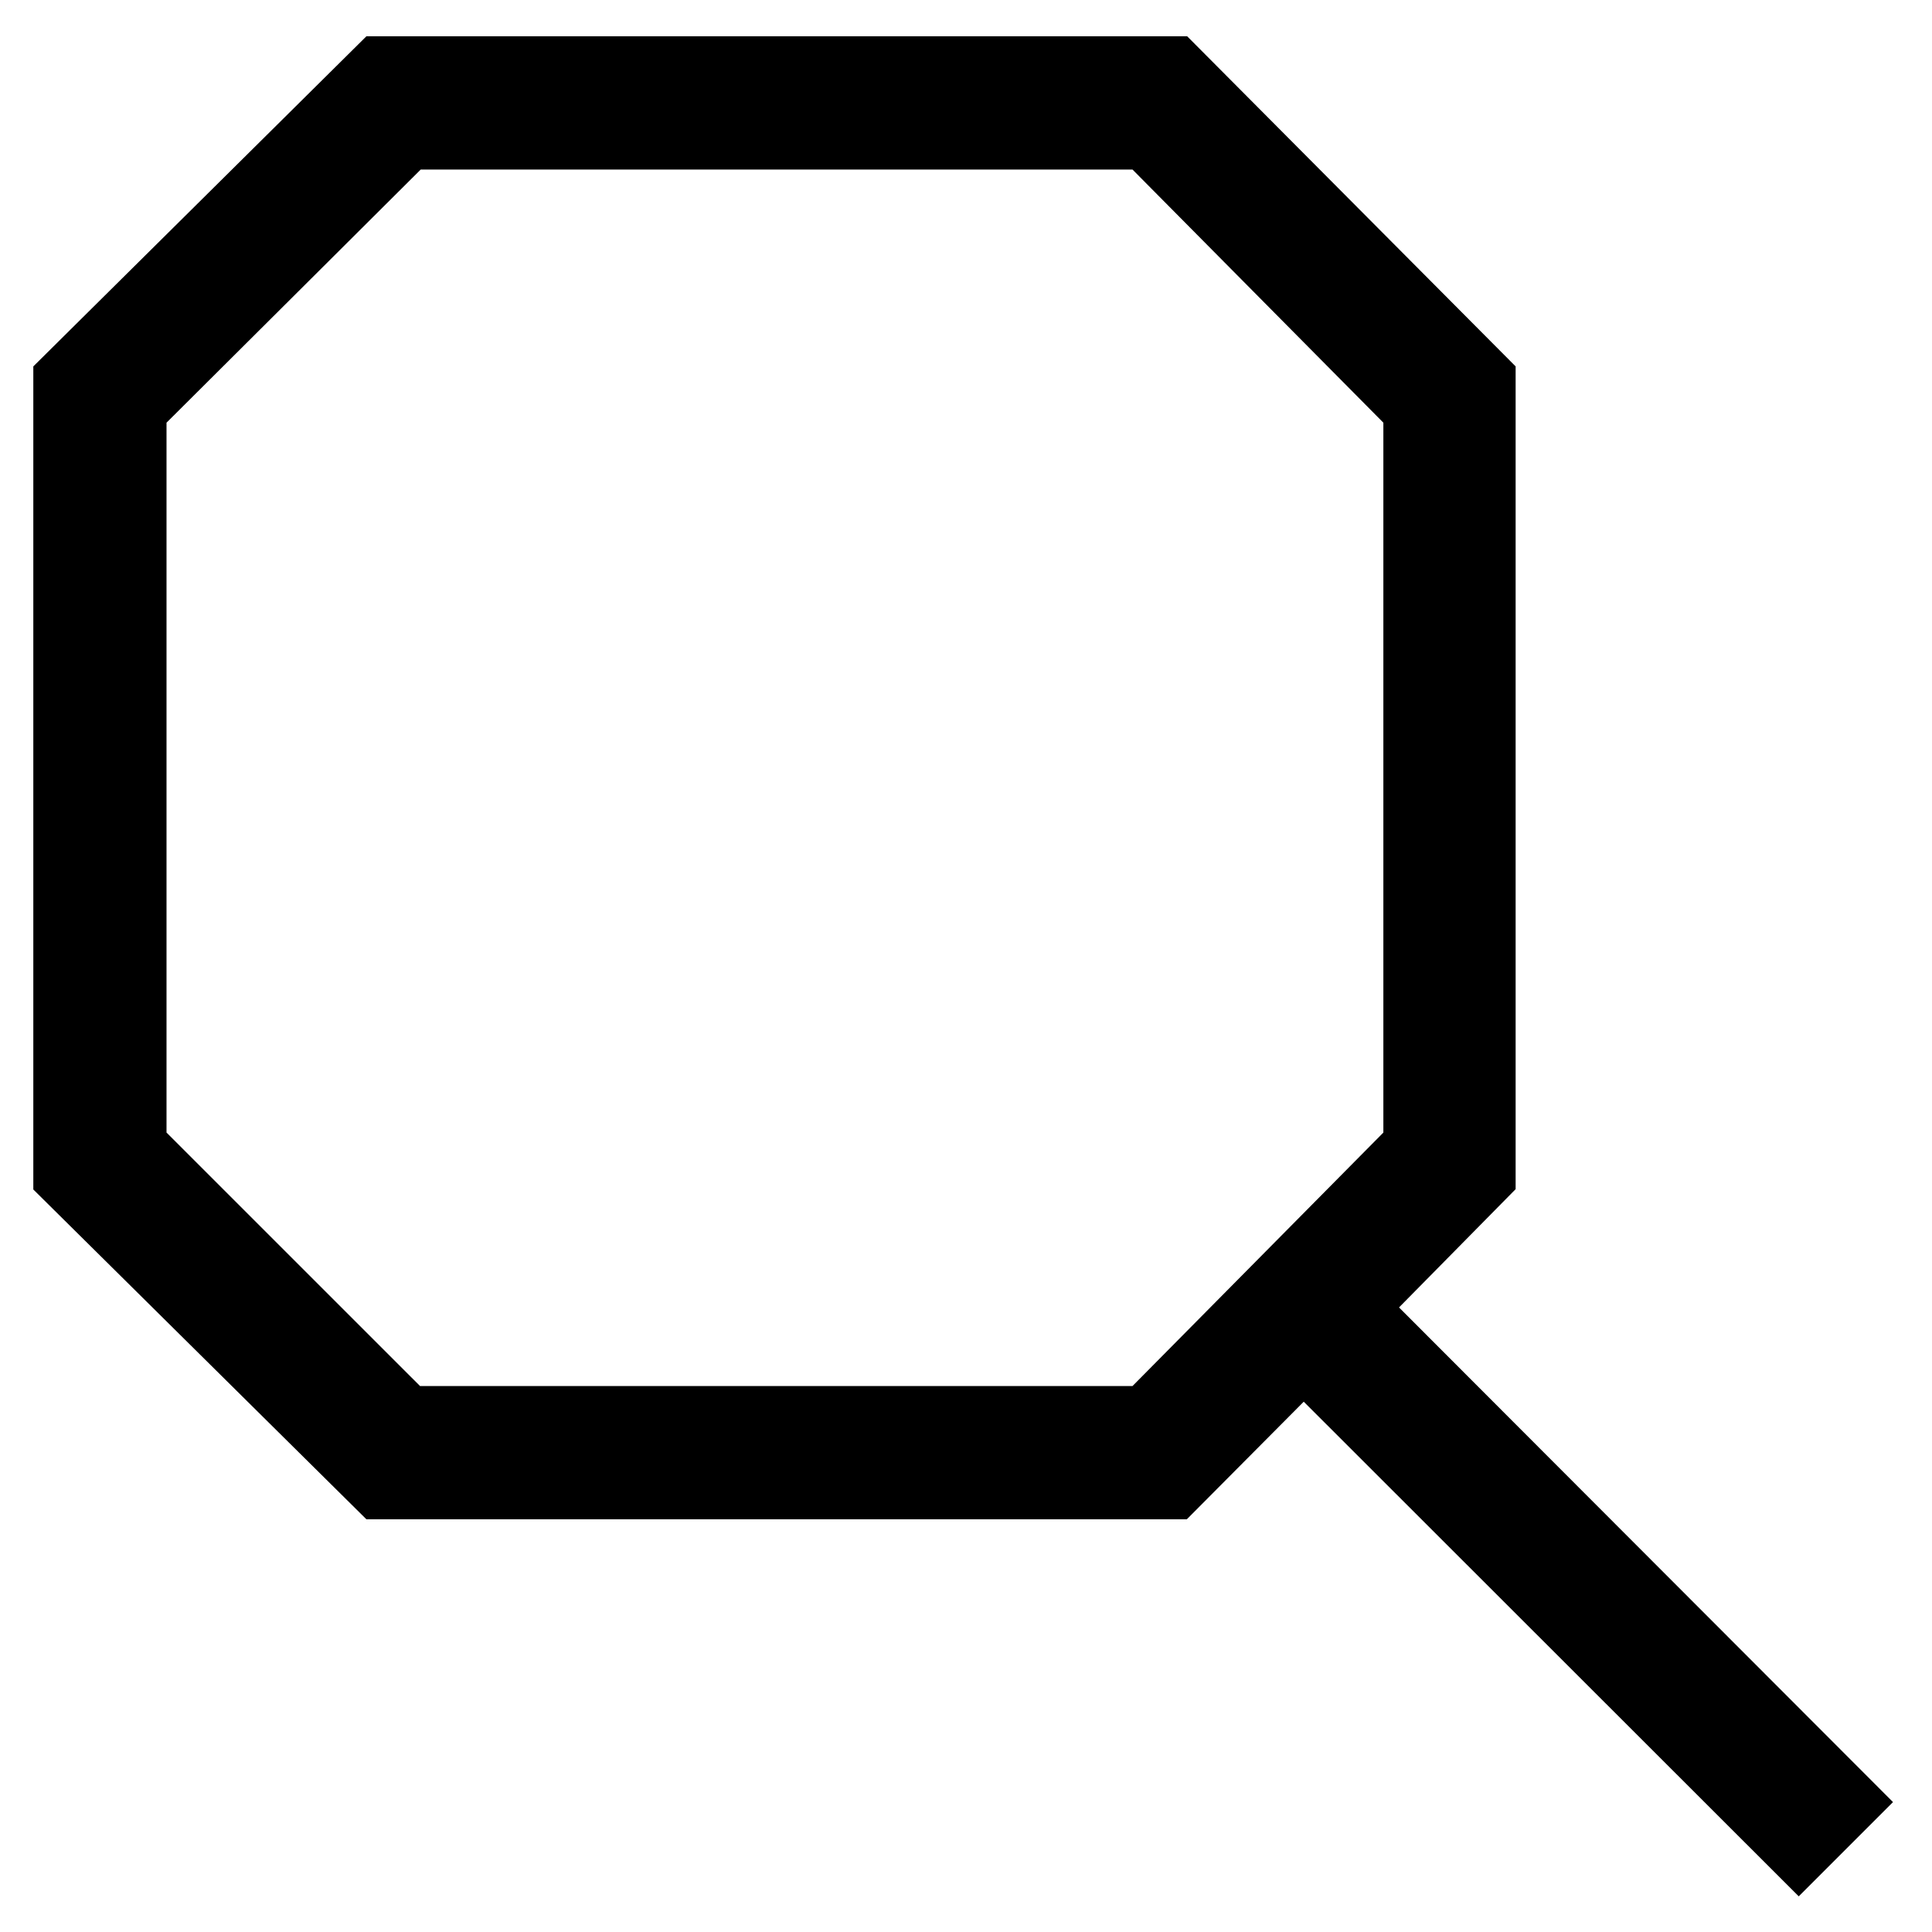 <svg width="37" height="37" viewBox="0 0 37 37" fill="none" xmlns="http://www.w3.org/2000/svg">
<path d="M29.026 22.774V7.017L22.736 0.695H7.017L0.638 7.017V22.78L7.017 29.096H22.729L24.968 26.844L34.448 36.317L36.253 34.512L26.793 25.039L29.026 22.774ZM21.689 26.544H8.044L3.189 21.69V8.095L8.057 3.247H21.689L26.493 8.095V21.69L21.689 26.544Z" fill="black"/>
</svg>
